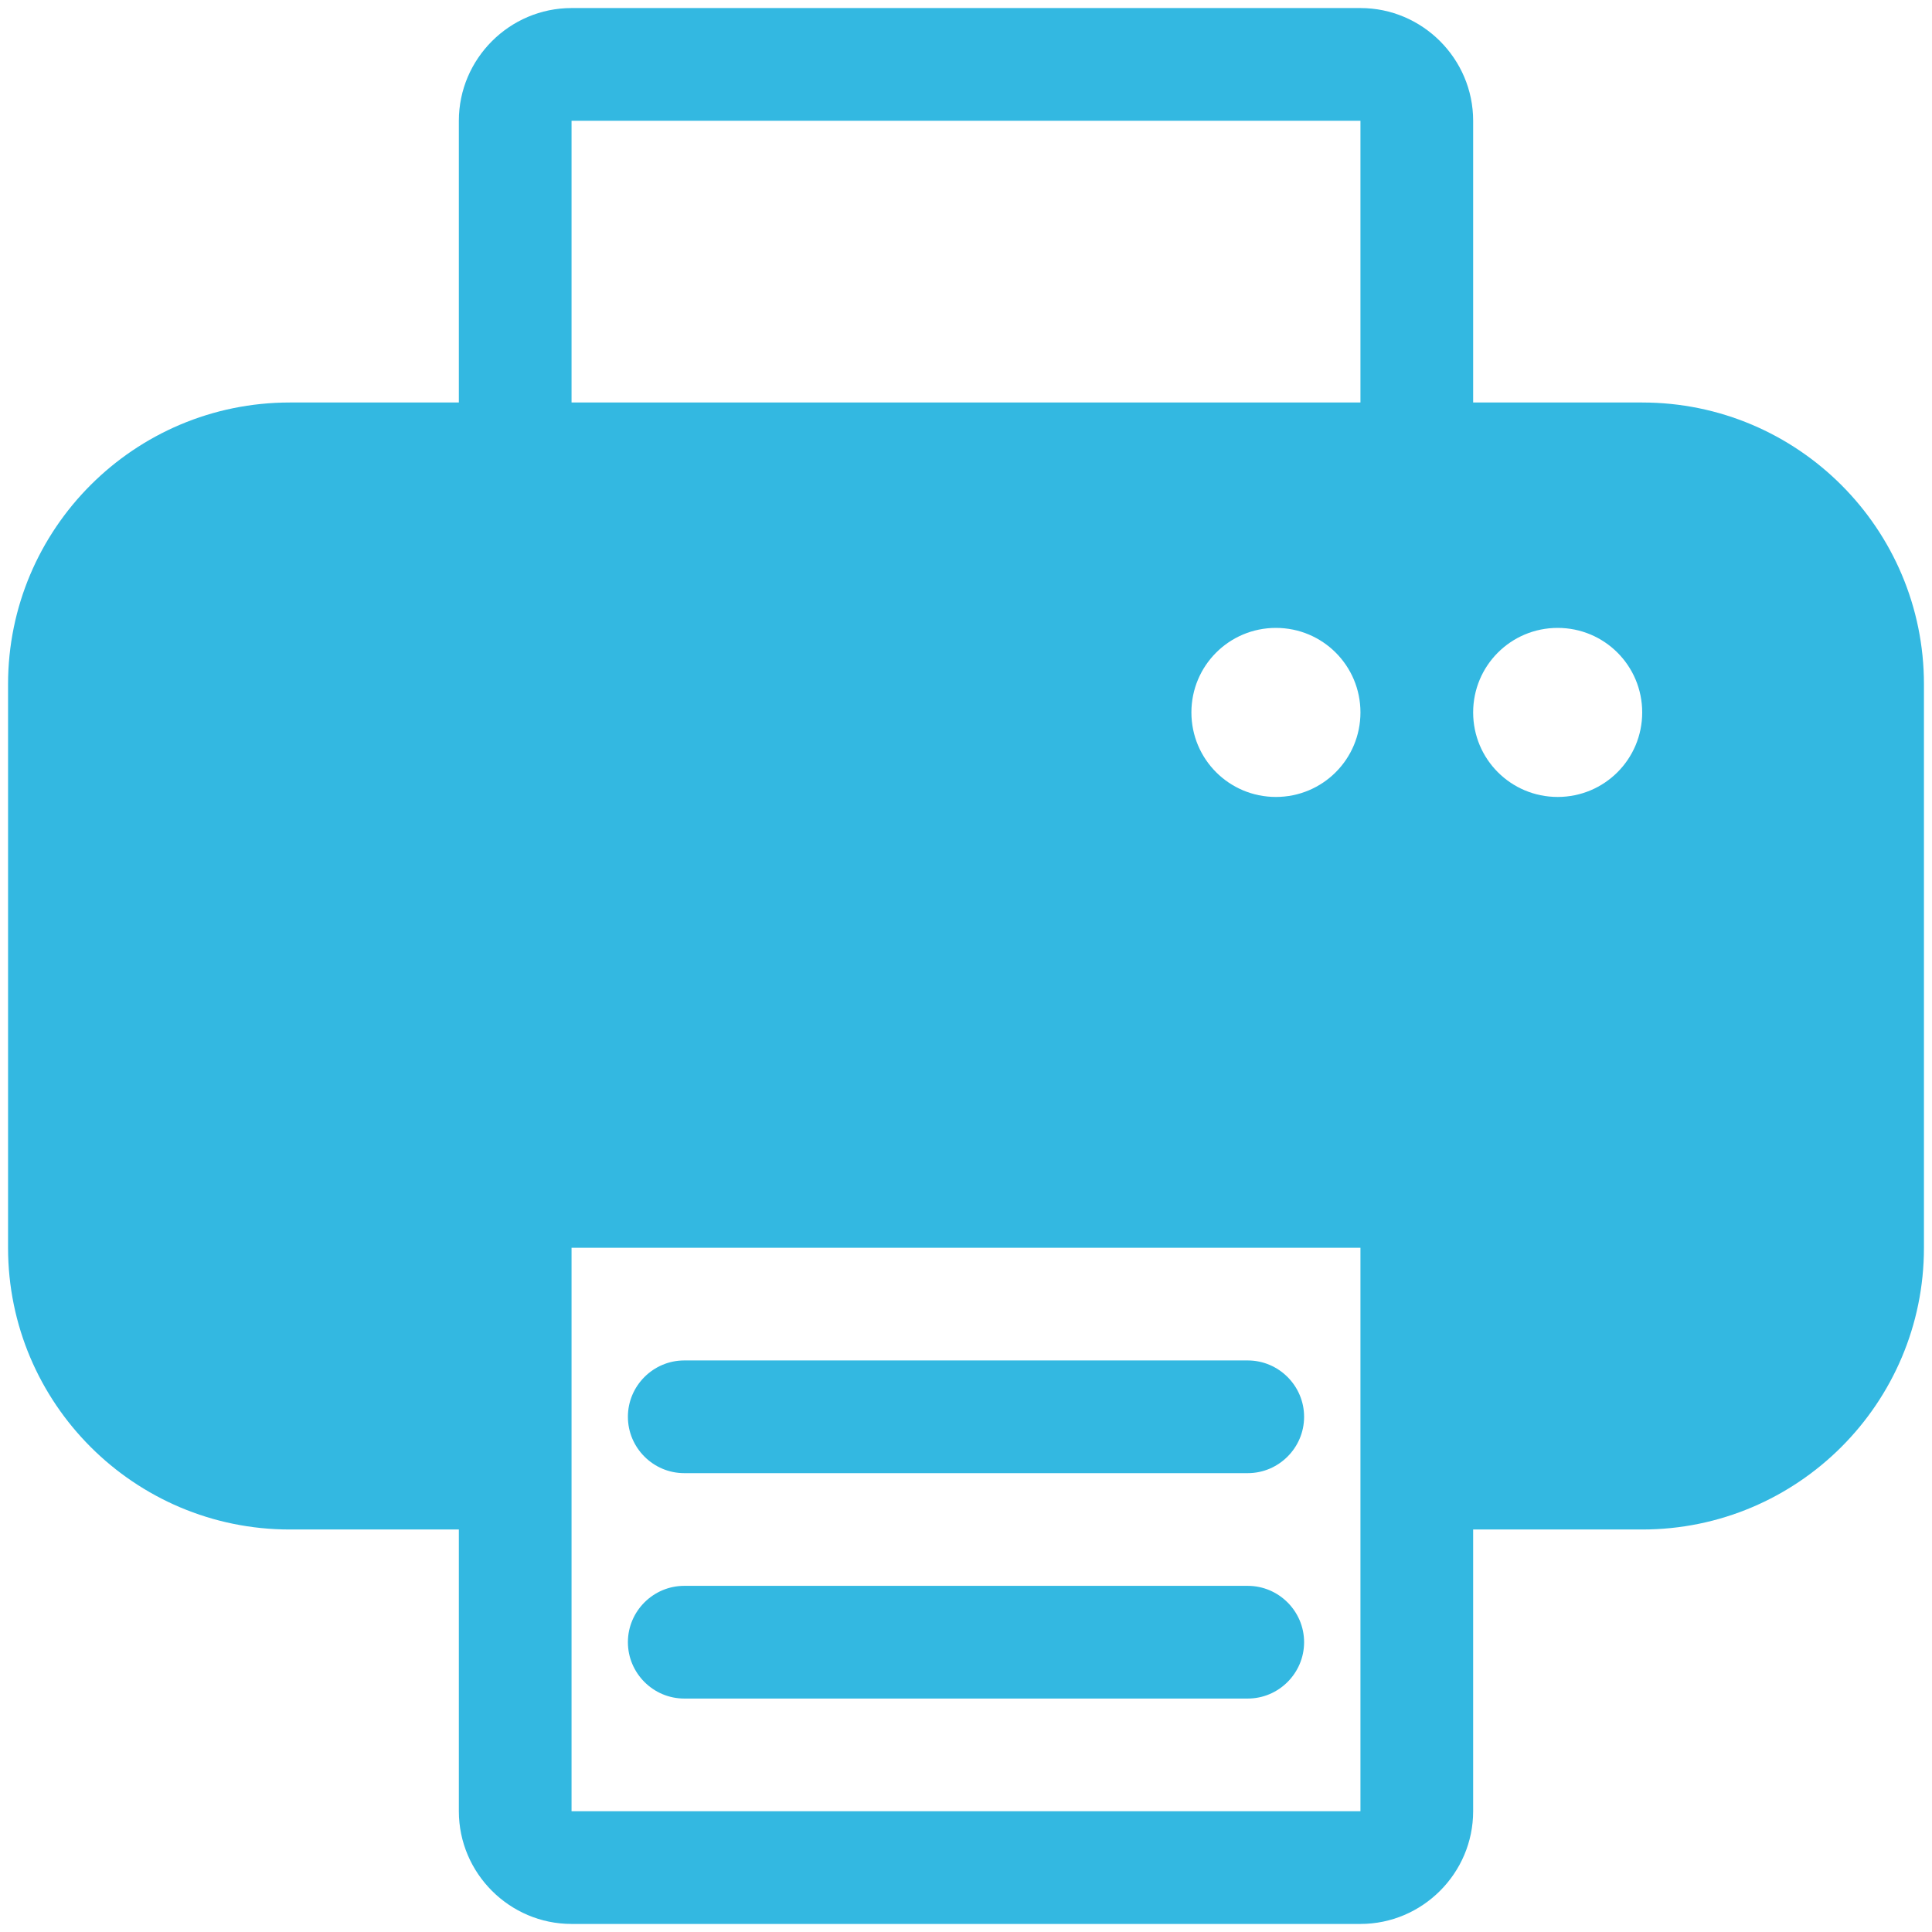 <svg xmlns="http://www.w3.org/2000/svg" version="1.1" xmlns:xlink="http://www.w3.org/1999/xlink" width="512" height="512" x="0" y="0" viewBox="0 0 36 36" style="enable-background:new 0 0 512 512" xml:space="preserve" class=""><g transform="matrix(1.05,0,0,1.05,-0.9,-0.9)"><path d="M30 8h-3V3c0-1.1-.9-2-2-2H11c-1.1 0-2 .9-2 2v5H6c-2.76 0-5 2.24-5 5v10c0 2.76 2.24 5 5 5h3v5c0 1.1.9 2 2 2h14c1.1 0 2-.9 2-2v-5h3c2.76 0 5-2.24 5-5V13c0-2.76-2.24-5-5-5zm-5 5.5c0 .83-.67 1.5-1.5 1.5s-1.5-.67-1.5-1.5.67-1.5 1.5-1.5 1.5.67 1.5 1.5zm3.5 1.5c-.83 0-1.5-.67-1.5-1.5s.67-1.5 1.5-1.5 1.5.67 1.5 1.5-.67 1.5-1.5 1.5zM11 3h14v5H11zm14 30H11V23h14zm-13-7c0-.55.45-1 1-1h10c.55 0 1 .45 1 1s-.45 1-1 1H13c-.55 0-1-.45-1-1zm0 4c0-.55.45-1 1-1h10c.55 0 1 .45 1 1s-.45 1-1 1H13c-.55 0-1-.45-1-1z" fill="#33b8e1" opacity="1" data-original="#000000" class=""></path></g></svg>